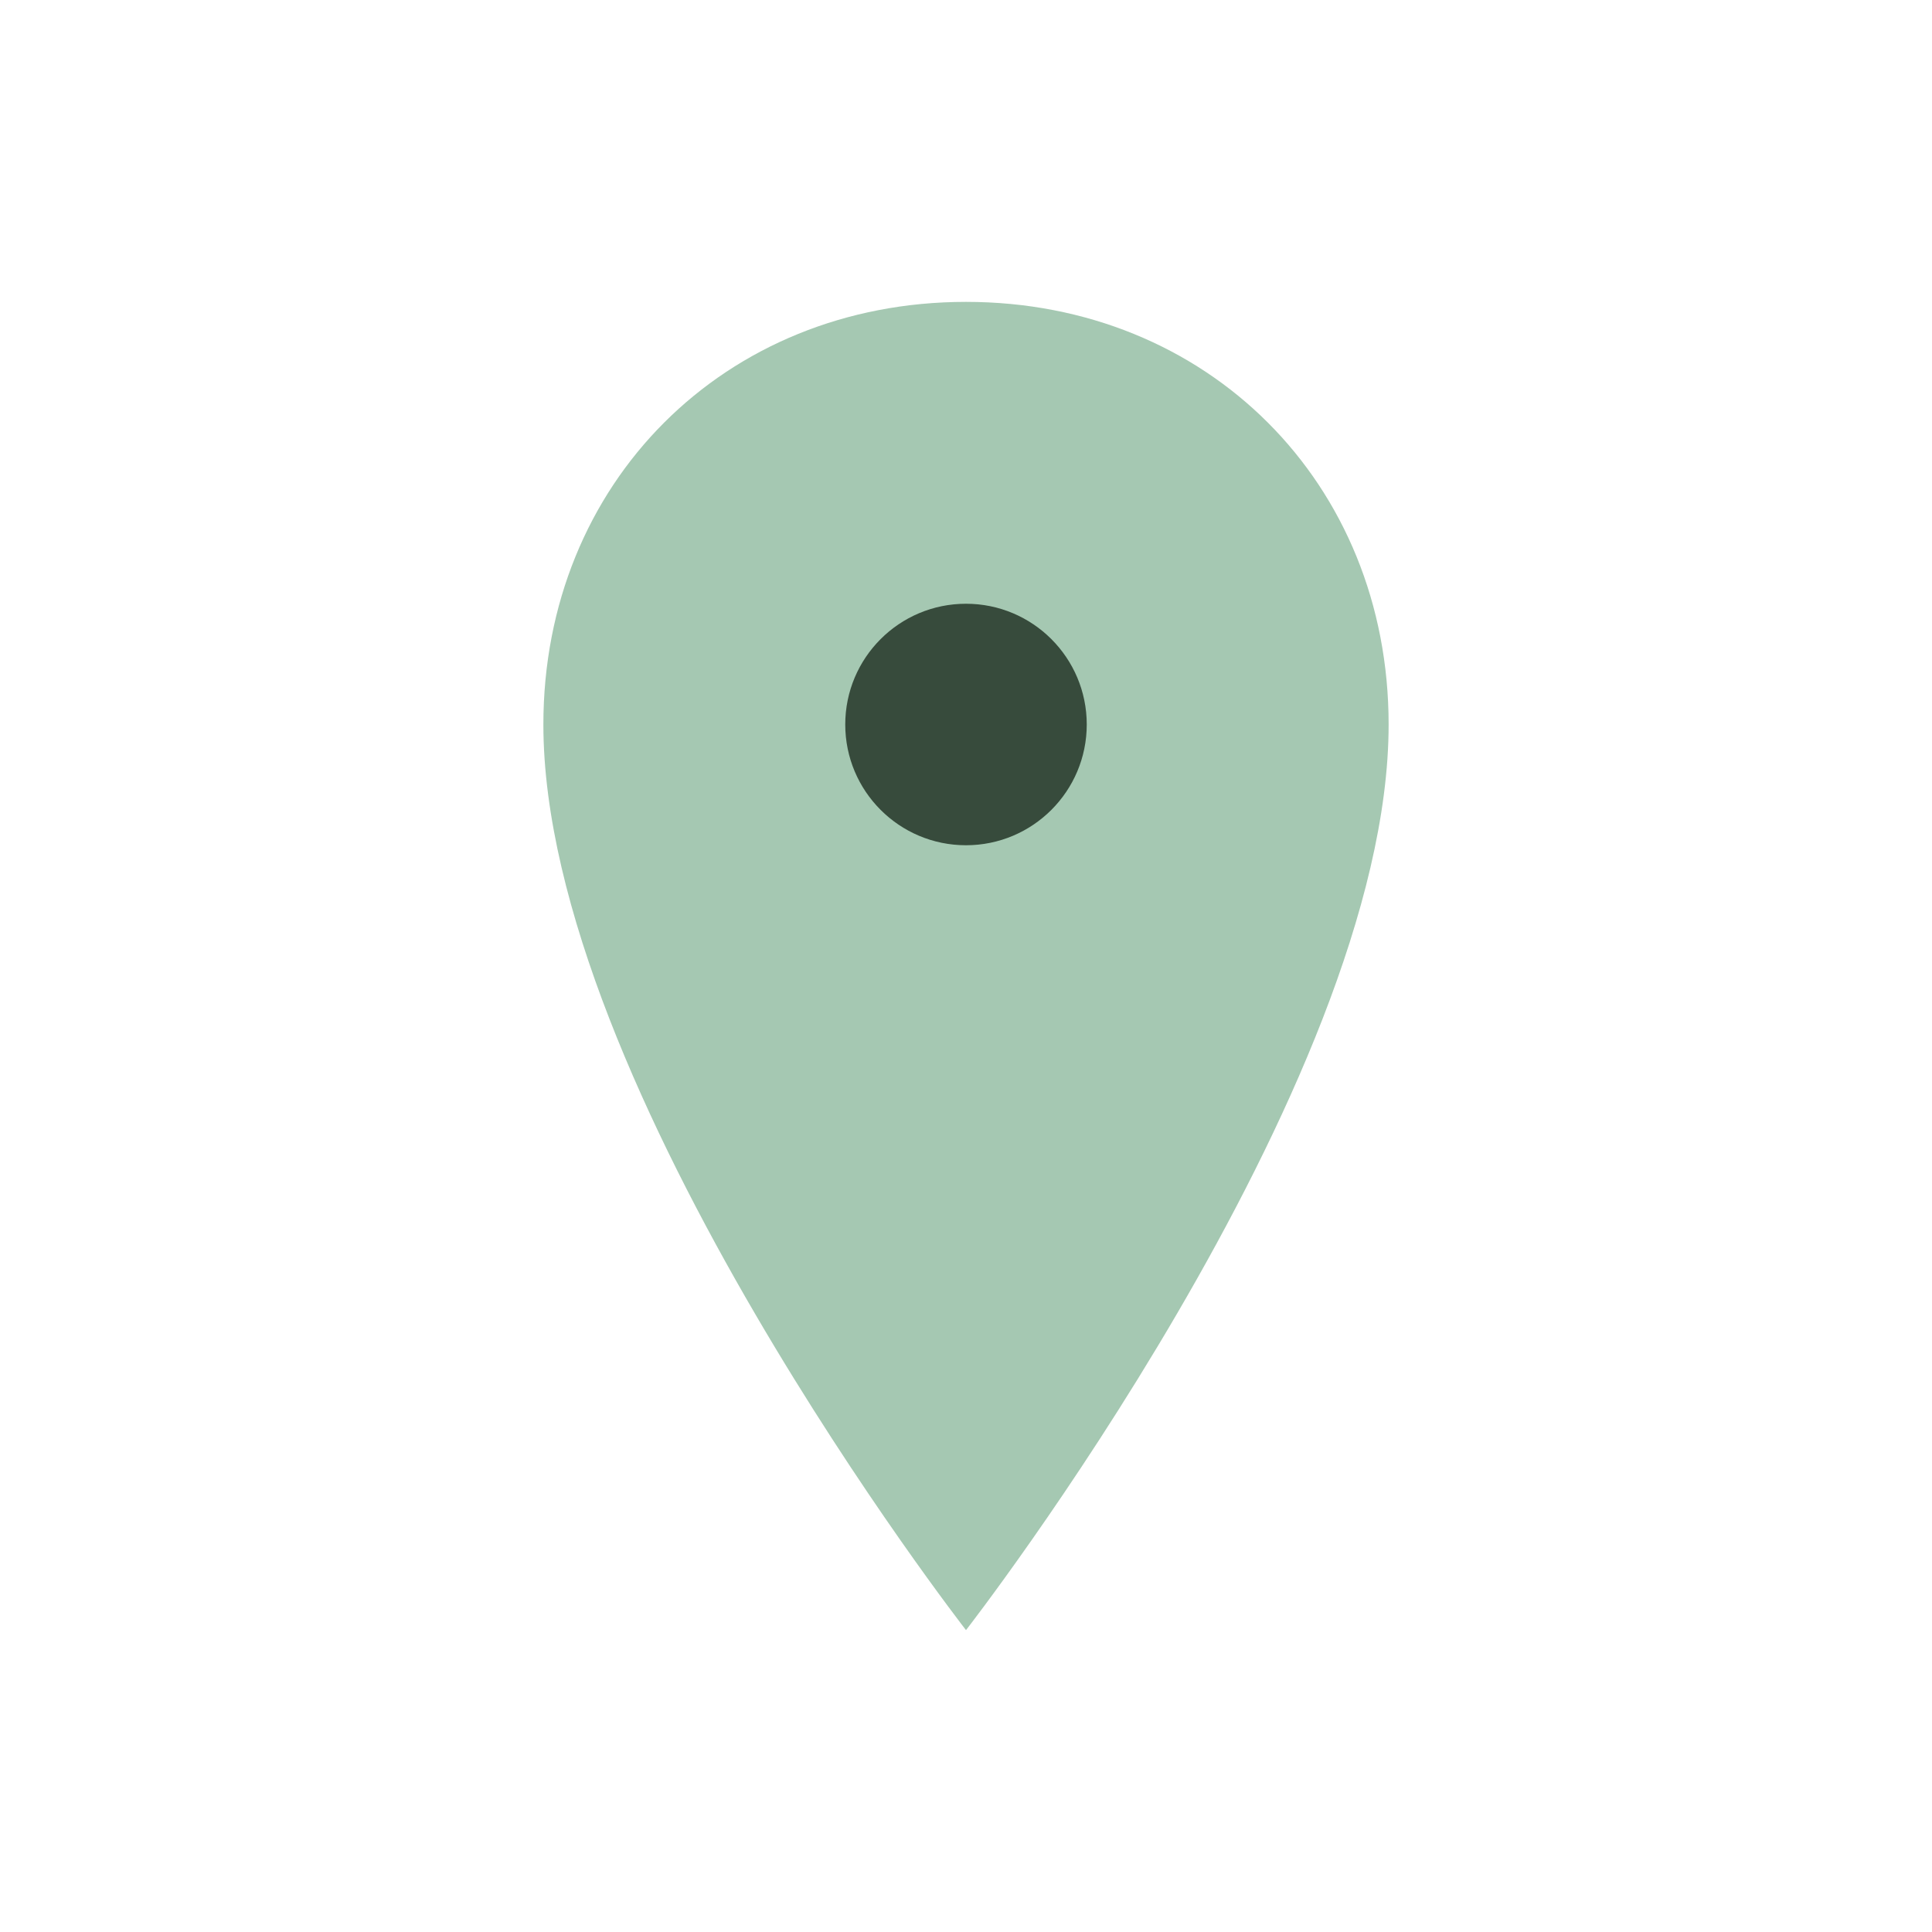 <?xml version="1.0" encoding="UTF-8"?>
<svg xmlns="http://www.w3.org/2000/svg" width="32" height="32" viewBox="0 0 32 32"><path d="M16 5c4 0 7 3 7 7 0 6-7 15-7 15S9 18 9 12c0-4 3-7 7-7z" fill="#A5C8B2"/><circle cx="16" cy="12" r="2" fill="#374B3C"/></svg>